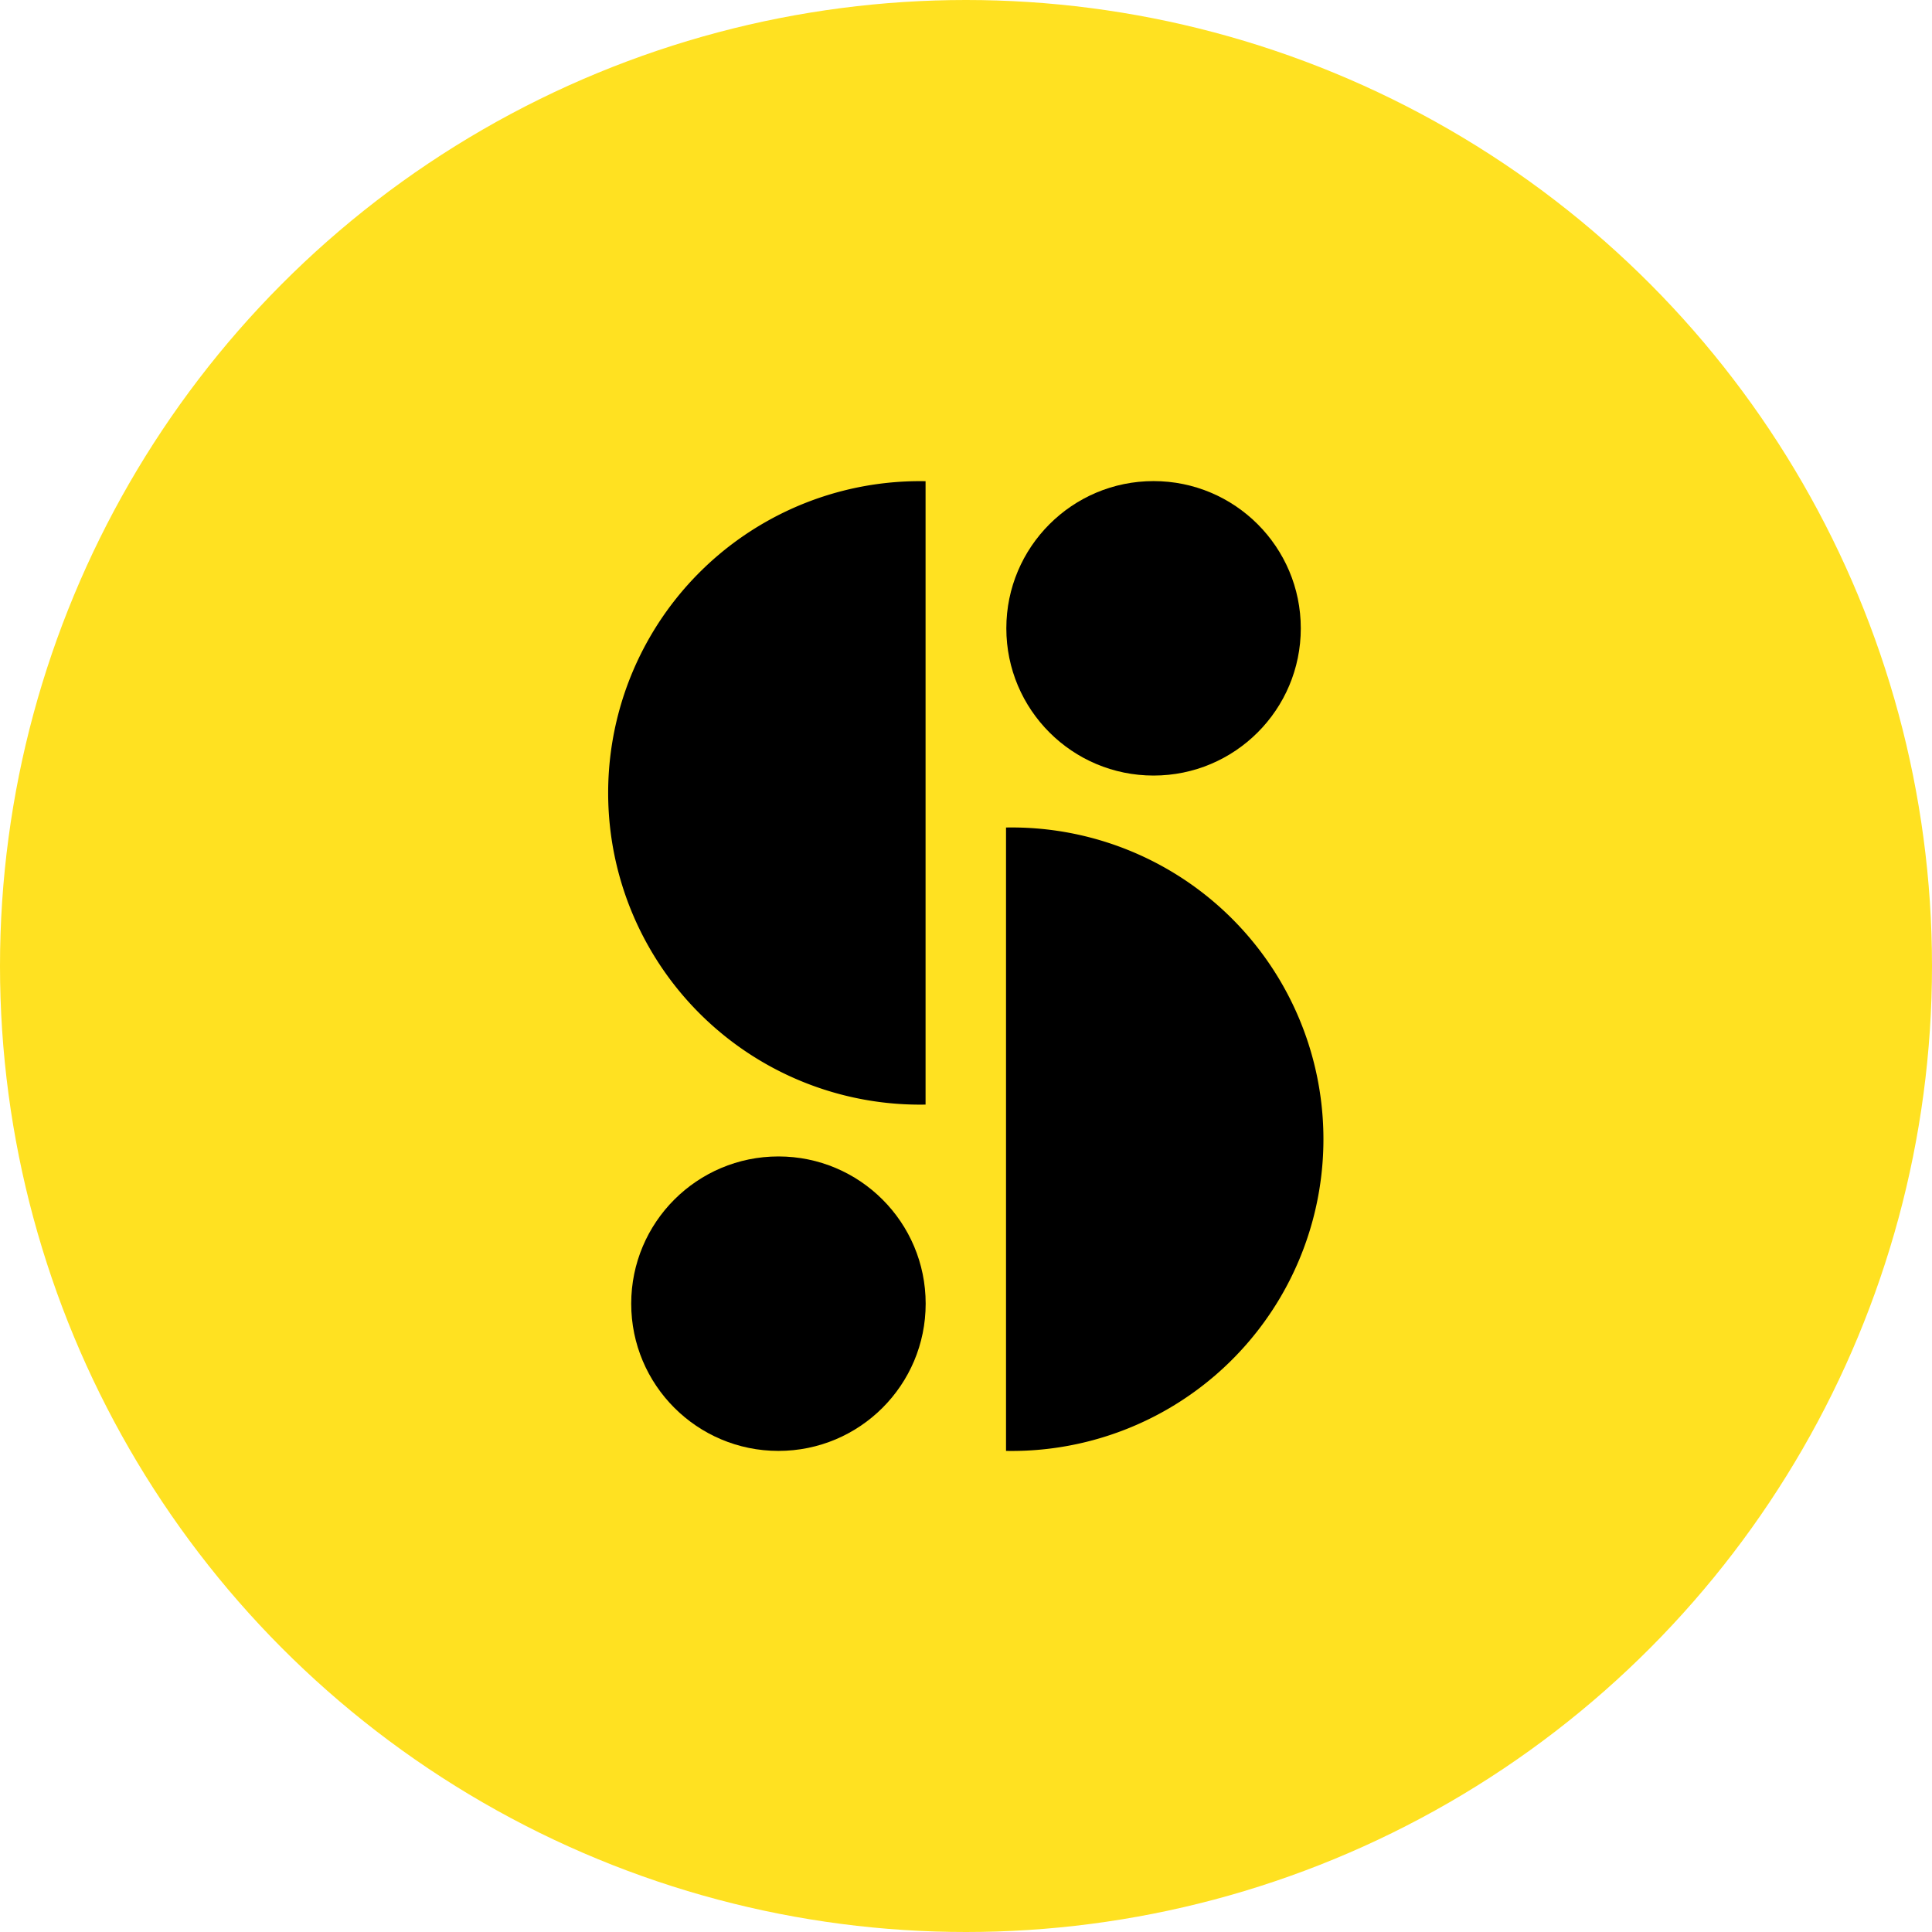 <svg xmlns:xlink="http://www.w3.org/1999/xlink" xmlns="http://www.w3.org/2000/svg" width="187.78" height="187.78" viewBox="0 0 187.78 187.78"><circle cx="93.89" cy="93.89" r="93.89" fill="#FFE121"></circle><path d="M91.18,49.68v60.59a30.3,30.3,0,1,1,0-60.59Z" transform="translate(-1.22 -2.91)"></path><path d="M99,143.93V83.34a30.3,30.3,0,1,1,0,60.59Z" transform="translate(-1.22 -2.91)"></path><circle cx="112.12" cy="61.07" r="14.31"></circle><circle cx="75.66" cy="126.71" r="14.31"></circle></svg>